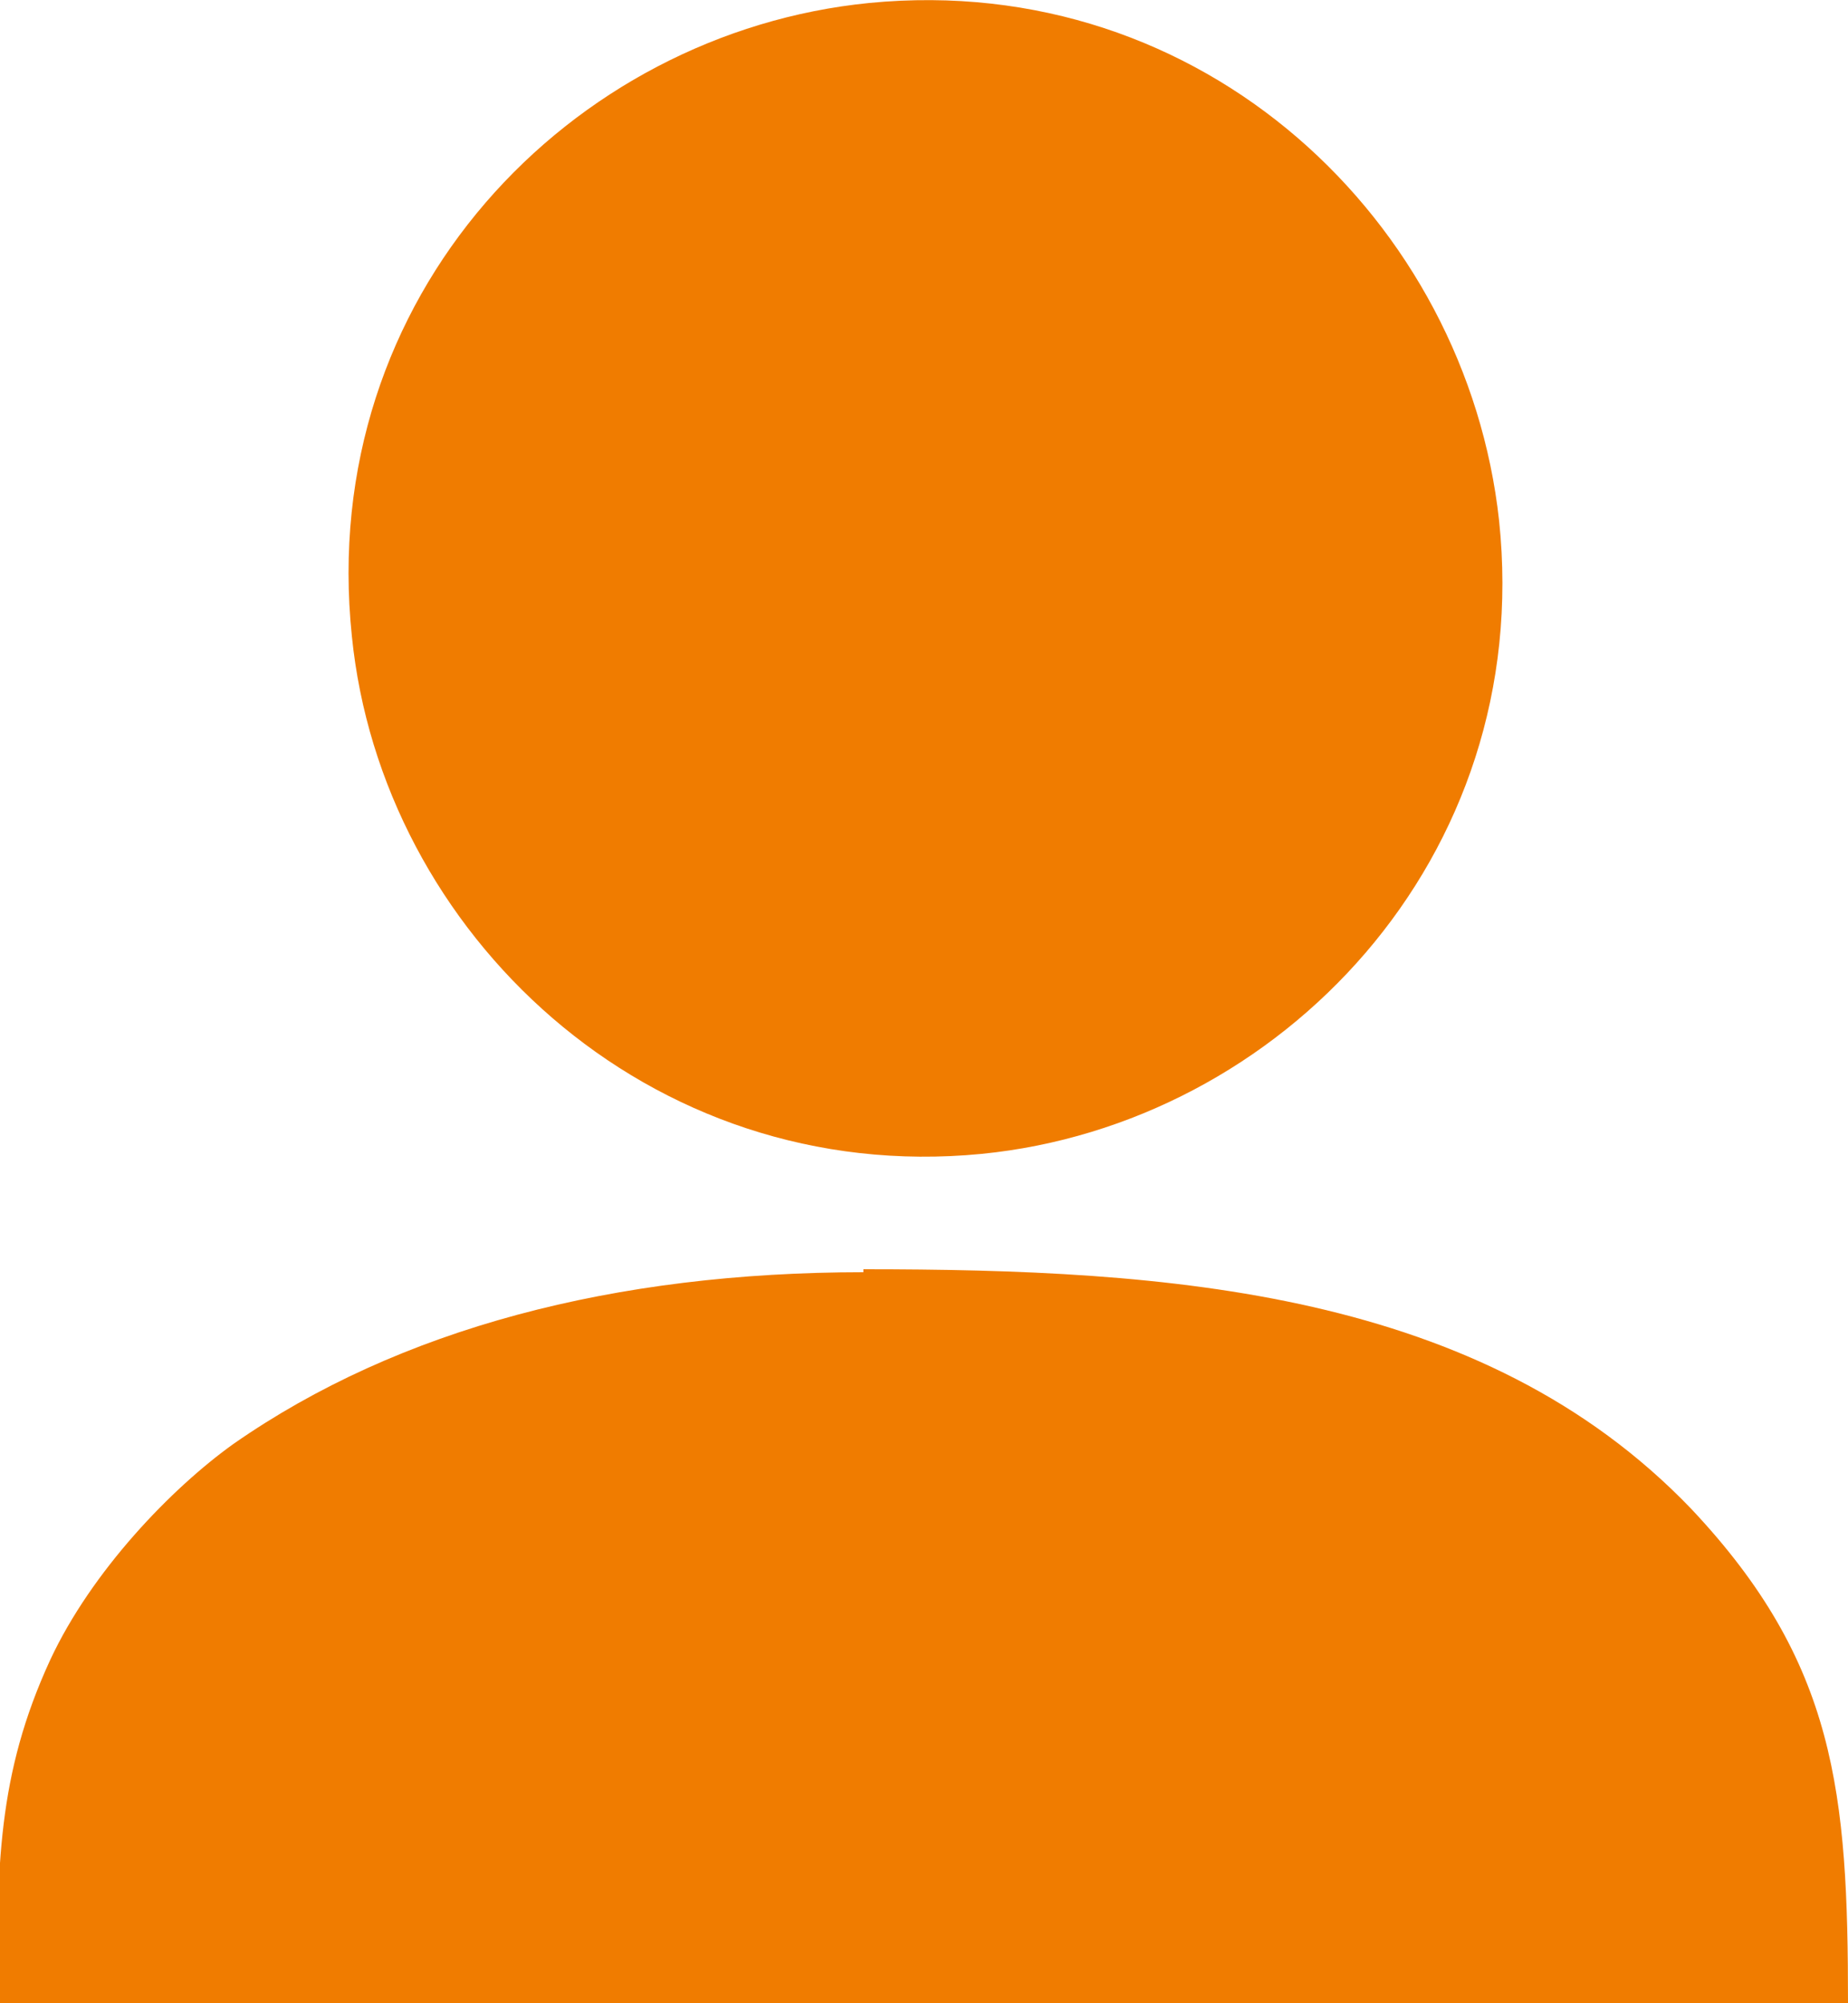 <?xml version="1.0" encoding="UTF-8"?>
<svg id="_Слой_2" data-name="Слой 2" xmlns="http://www.w3.org/2000/svg" viewBox="0 0 6.25 6.77">
  <defs>
    <style>
      .cls-1 {
        fill: #f07c00;
        fill-rule: evenodd;
      }
    </style>
  </defs>
  <g id="_Слой_1-2" data-name="Слой 1">
    <g>
      <path class="cls-1" d="M2.92,4.3c-.84,0-1.57,.19-2.13,.58-.21,.15-.48,.43-.62,.73-.18,.39-.18,.7-.18,1.16H6.25c0-.71-.04-1.15-.53-1.67-.71-.74-1.77-.81-2.8-.81h0Z"/>
      <path class="cls-1" d="M2.94,.01c-1.01,.1-1.87,.99-1.75,2.14,.1,1,1,1.86,2.13,1.75,1.01-.1,1.87-1,1.75-2.14C4.96,.75,4.07-.1,2.94,.01h0Z"/>
    </g>
  </g>
</svg>